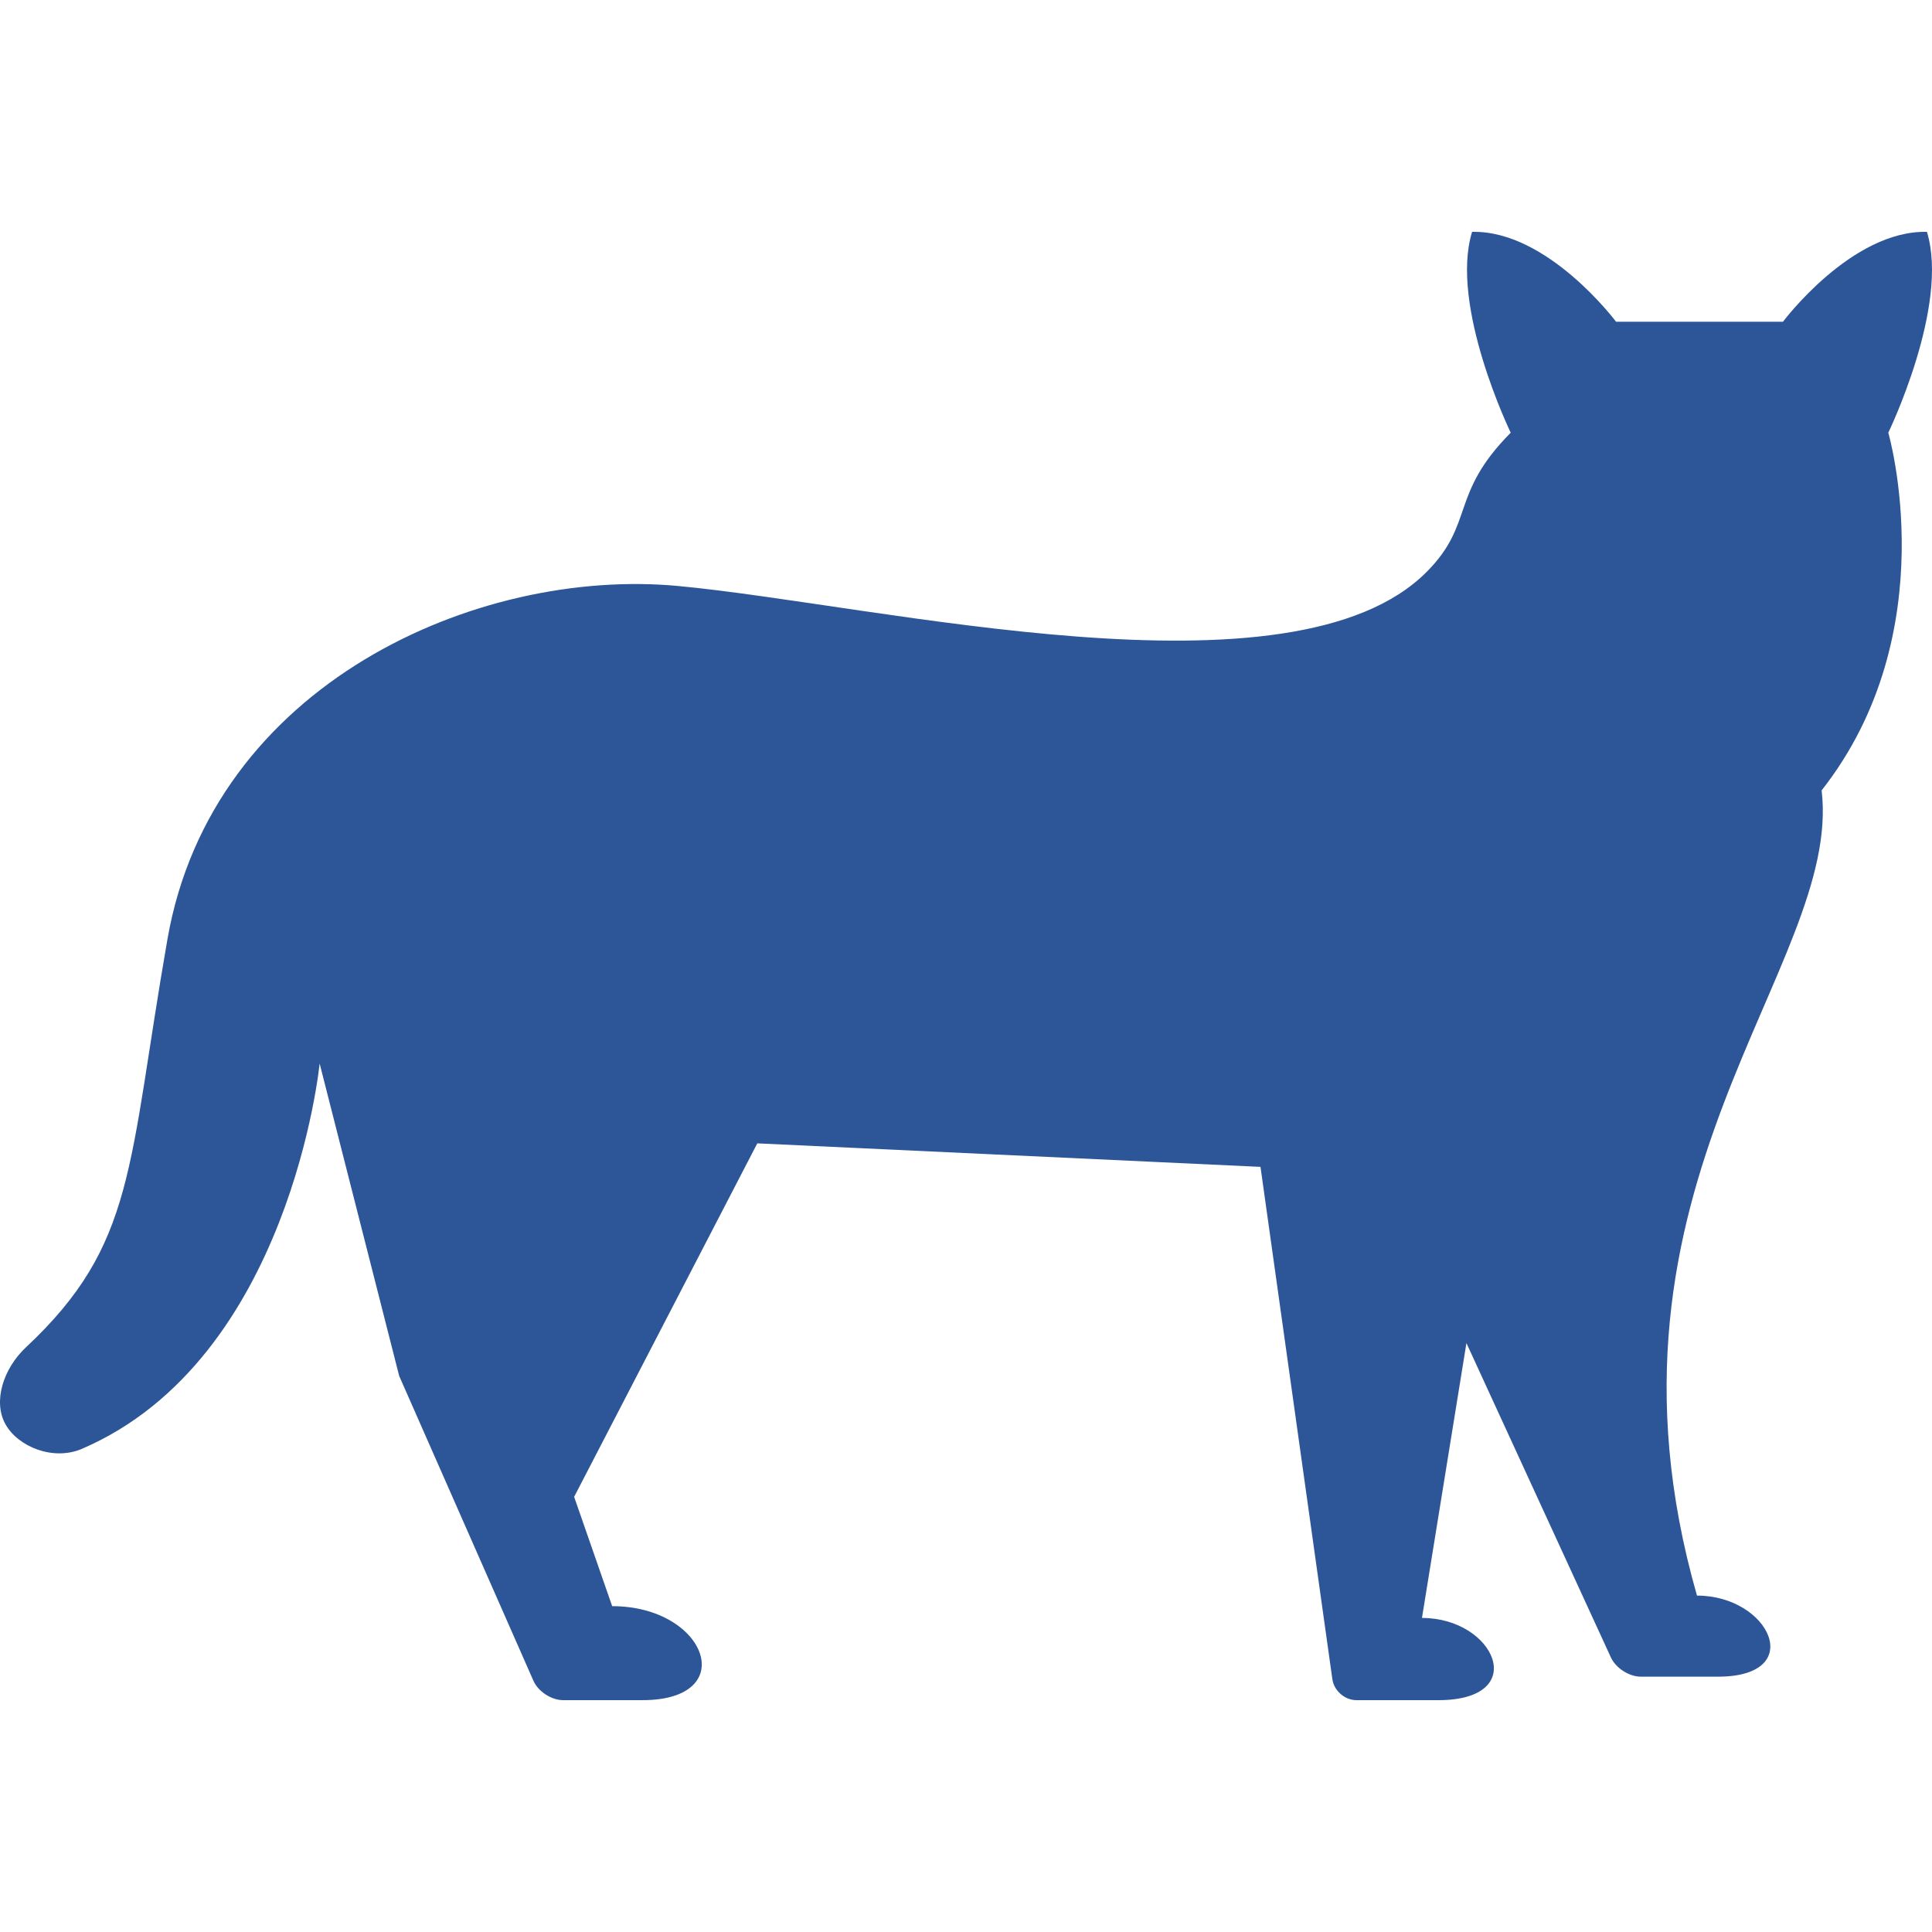 <?xml version="1.0" encoding="UTF-8"?> <svg xmlns="http://www.w3.org/2000/svg" xmlns:xlink="http://www.w3.org/1999/xlink" width="100px" height="100px" viewBox="0 0 100 100"> <!-- Generator: Sketch 58 (84663) - https://sketch.com --> <title>safety</title> <desc>Created with Sketch.</desc> <g id="safety" stroke="none" stroke-width="1" fill="none" fill-rule="evenodd"> <path d="M99.737,12.001 C95.83,11.91 92.287,16.652 92.287,16.652 L83.646,16.652 C83.646,16.652 80.103,11.91 76.195,12.001 C75.014,15.831 78.195,22.397 78.195,22.397 C75.024,25.588 76.342,27.094 73.843,29.602 C66.893,36.578 45.533,31.313 35.114,30.332 C24.695,29.35 10.971,35.411 8.669,48.603 C6.61,60.397 7.048,64.395 1.345,69.736 C0.171,70.834 -0.373,72.538 0.28,73.713 C0.932,74.888 2.76,75.628 4.238,74.992 C15.041,70.352 16.544,55.047 16.544,55.047 L20.662,71.219 L27.611,86.998 C27.856,87.552 28.541,87.999 29.143,87.999 L33.261,87.999 C38.349,87.999 36.593,83.135 31.686,83.135 L29.717,77.476 L39.197,59.18 L65.243,60.397 L68.963,86.917 C69.049,87.515 69.607,88 70.211,88 L74.448,88 C79.249,88 77.387,83.744 73.601,83.744 L75.902,69.518 L83.381,85.791 C83.633,86.339 84.325,86.784 84.927,86.784 L88.925,86.784 C93.558,86.784 91.605,82.588 87.836,82.588 C81.748,61.34 95.376,50.031 94.287,40.91 C100.737,32.704 97.738,22.397 97.738,22.397 C97.738,22.397 100.917,15.83 99.737,12.001 Z" id="Path" fill="#2C5697" fill-rule="nonzero"></path> </g> </svg> 